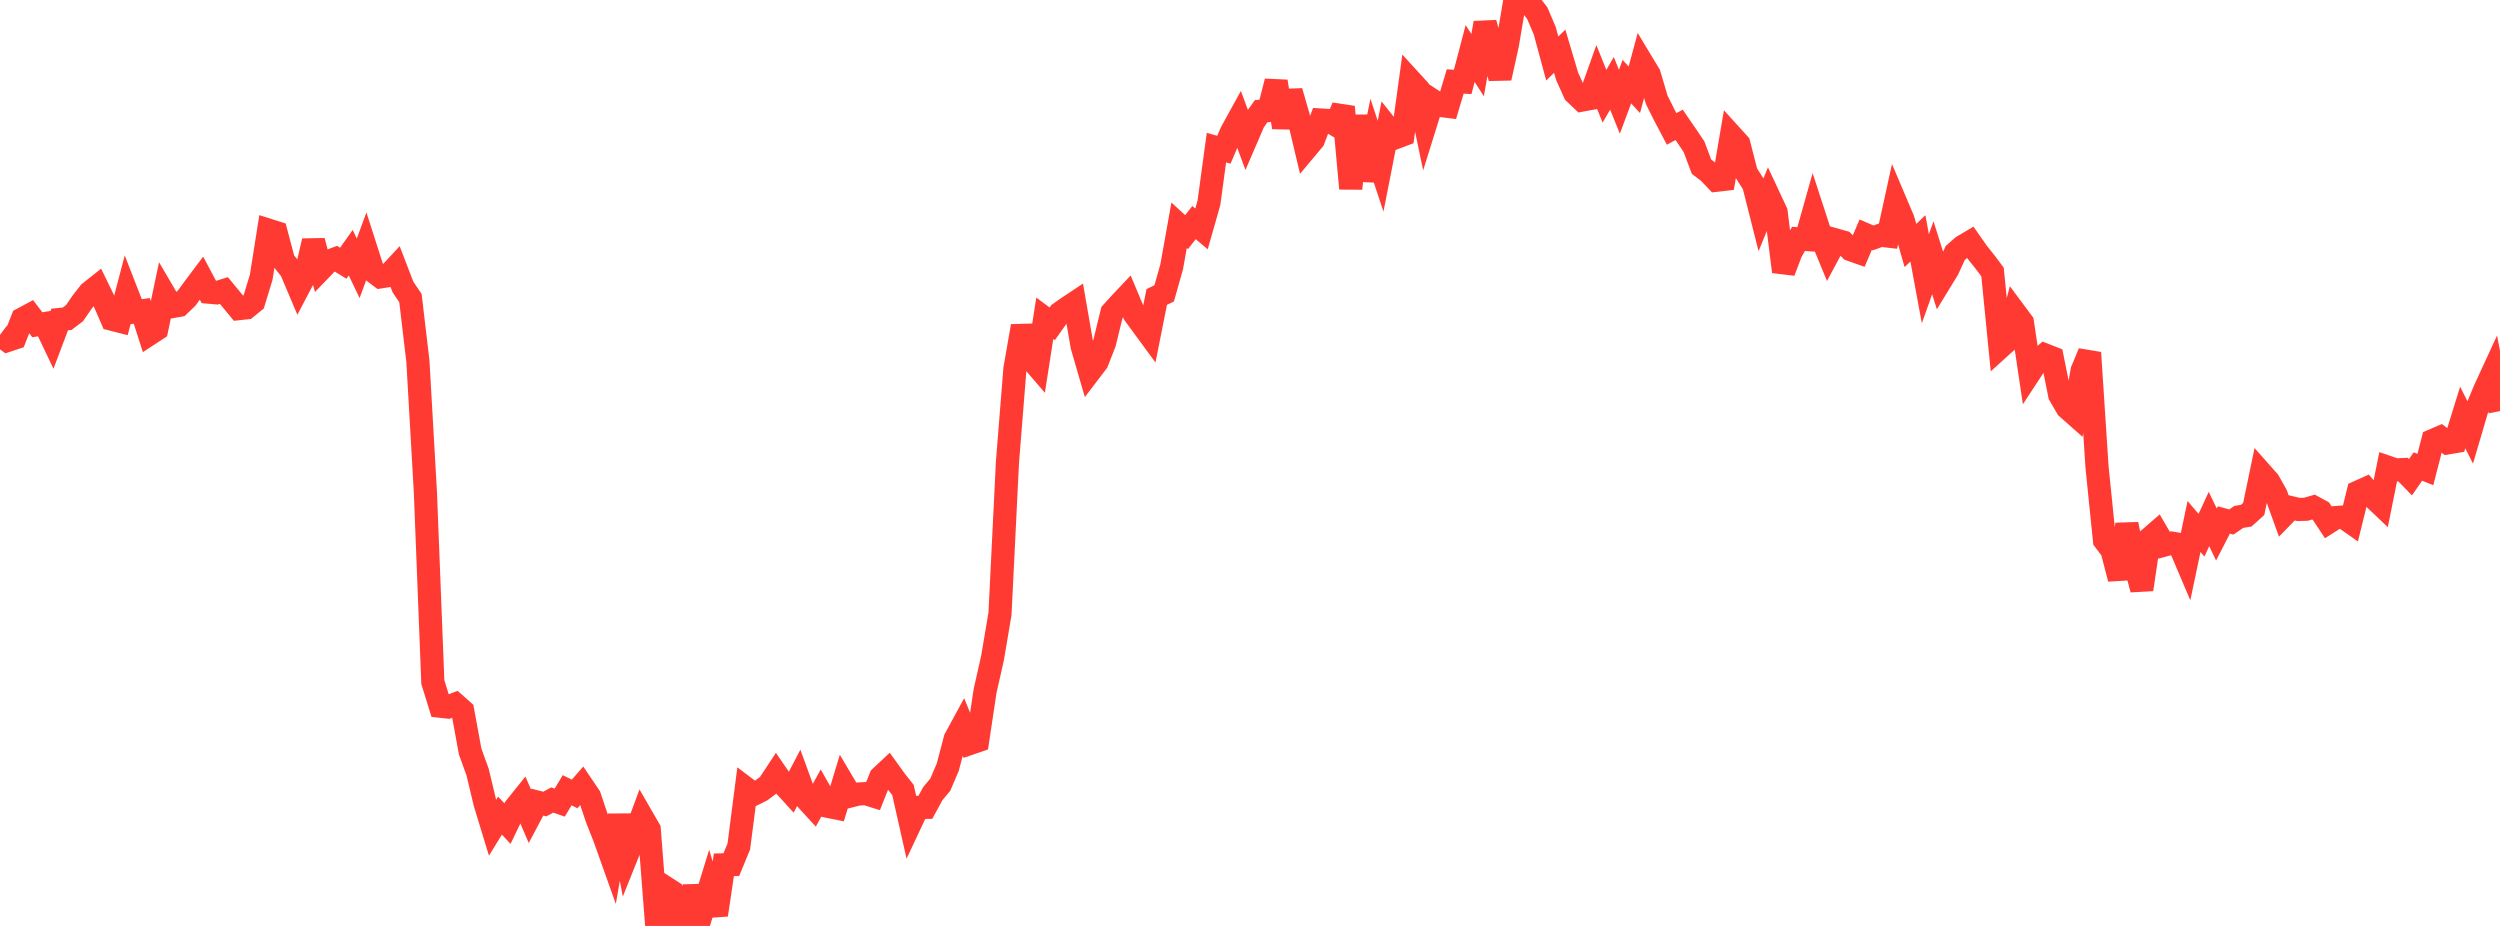 <?xml version="1.0" standalone="no"?>
<!DOCTYPE svg PUBLIC "-//W3C//DTD SVG 1.1//EN" "http://www.w3.org/Graphics/SVG/1.1/DTD/svg11.dtd">

<svg width="135" height="50" viewBox="0 0 135 50" preserveAspectRatio="none" 
  xmlns="http://www.w3.org/2000/svg"
  xmlns:xlink="http://www.w3.org/1999/xlink">


<polyline points="0.0, 18.084 0.403, 18.384 0.806, 18.25 1.209, 17.224 1.612, 17.008 2.015, 17.537 2.418, 17.473 2.821, 18.319 3.224, 17.252 3.627, 17.212 4.03, 16.905 4.433, 16.316 4.836, 15.801 5.239, 15.481 5.642, 16.308 6.045, 17.238 6.448, 17.341 6.851, 15.811 7.254, 16.846 7.657, 16.788 8.06, 18.044 8.463, 17.78 8.866, 15.871 9.269, 16.56 9.672, 16.488 10.075, 16.103 10.478, 15.555 10.881, 15.019 11.284, 15.778 11.687, 15.814 12.09, 15.687 12.493, 16.176 12.896, 16.666 13.299, 16.622 13.701, 16.296 14.104, 14.978 14.507, 12.432 14.91, 12.559 15.313, 14.081 15.716, 14.585 16.119, 15.537 16.522, 14.768 16.925, 13.012 17.328, 14.536 17.731, 14.118 18.134, 13.967 18.537, 14.214 18.94, 13.646 19.343, 14.489 19.746, 13.391 20.149, 14.646 20.552, 14.95 20.955, 14.886 21.358, 14.452 21.761, 15.499 22.164, 16.097 22.567, 19.507 22.97, 26.555 23.373, 36.833 23.776, 38.136 24.179, 38.181 24.582, 38.025 24.985, 38.383 25.388, 40.58 25.791, 41.695 26.194, 43.38 26.597, 44.699 27.0, 44.042 27.403, 44.475 27.806, 43.638 28.209, 43.136 28.612, 44.076 29.015, 43.315 29.418, 43.418 29.821, 43.2 30.224, 43.341 30.627, 42.673 31.03, 42.873 31.433, 42.413 31.836, 43.009 32.239, 44.212 32.642, 45.231 33.045, 46.362 33.448, 44.036 33.851, 46.191 34.254, 45.187 34.657, 44.094 35.06, 44.792 35.463, 50.0 35.866, 47.881 36.269, 48.141 36.672, 49.827 37.075, 49.728 37.478, 47.886 37.881, 49.355 38.284, 48.045 38.687, 49.402 39.09, 46.7 39.493, 46.689 39.896, 45.71 40.299, 42.583 40.701, 42.887 41.104, 42.687 41.507, 42.385 41.91, 41.773 42.313, 42.36 42.716, 42.802 43.119, 42.028 43.522, 43.133 43.925, 43.572 44.328, 42.834 44.731, 43.545 45.134, 43.627 45.537, 42.298 45.94, 42.978 46.343, 42.877 46.746, 42.855 47.149, 42.98 47.552, 41.967 47.955, 41.589 48.358, 42.151 48.761, 42.659 49.164, 44.454 49.567, 43.597 49.97, 43.596 50.373, 42.854 50.776, 42.371 51.179, 41.428 51.582, 39.898 51.985, 39.157 52.388, 40.142 52.791, 40.004 53.194, 37.315 53.597, 35.53 54.0, 33.141 54.403, 24.952 54.806, 19.916 55.209, 17.611 55.612, 19.307 56.015, 19.776 56.418, 17.187 56.821, 17.486 57.224, 16.917 57.627, 16.632 58.03, 16.364 58.433, 18.689 58.836, 20.078 59.239, 19.549 59.642, 18.525 60.045, 16.875 60.448, 16.43 60.851, 16.003 61.254, 16.961 61.657, 17.513 62.06, 18.062 62.463, 16.038 62.866, 15.84 63.269, 14.416 63.672, 12.165 64.075, 12.534 64.478, 12.02 64.881, 12.36 65.284, 10.944 65.687, 7.971 66.09, 8.086 66.493, 7.14 66.896, 6.408 67.299, 7.497 67.701, 6.564 68.104, 6.003 68.507, 5.97 68.91, 4.399 69.313, 6.877 69.716, 4.931 70.119, 6.33 70.522, 8.03 70.925, 7.548 71.328, 6.481 71.731, 6.505 72.134, 6.744 72.537, 5.773 72.94, 10.182 73.343, 6.253 73.746, 9.743 74.149, 7.759 74.552, 8.975 74.955, 6.925 75.358, 7.433 75.761, 7.282 76.164, 4.353 76.567, 4.794 76.97, 6.719 77.373, 5.429 77.776, 5.692 78.179, 5.743 78.582, 4.398 78.985, 4.425 79.388, 2.891 79.791, 3.518 80.194, 1.239 80.597, 2.711 81.0, 4.215 81.403, 2.386 81.806, 0.0 82.209, 0.059 82.612, 0.19 83.015, 0.717 83.418, 1.664 83.821, 3.158 84.224, 2.767 84.627, 4.124 85.03, 5.019 85.433, 5.402 85.836, 5.328 86.239, 4.196 86.642, 5.198 87.045, 4.5 87.448, 5.494 87.851, 4.41 88.254, 4.848 88.657, 3.358 89.06, 4.026 89.463, 5.389 89.866, 6.199 90.269, 6.962 90.672, 6.741 91.075, 7.327 91.478, 7.926 91.881, 9 92.284, 9.308 92.687, 9.733 93.09, 9.687 93.493, 7.326 93.896, 7.77 94.299, 9.339 94.701, 9.974 95.104, 11.572 95.507, 10.59 95.91, 11.451 96.313, 14.672 96.716, 13.605 97.119, 12.899 97.522, 12.929 97.925, 11.498 98.328, 12.736 98.731, 13.713 99.134, 12.96 99.537, 13.073 99.94, 13.482 100.343, 13.624 100.746, 12.674 101.149, 12.848 101.552, 12.701 101.955, 12.748 102.358, 10.906 102.761, 11.855 103.164, 13.257 103.567, 12.872 103.97, 15.052 104.373, 13.917 104.776, 15.202 105.179, 14.543 105.582, 13.663 105.985, 13.309 106.388, 13.071 106.791, 13.646 107.194, 14.151 107.597, 14.689 108.0, 18.758 108.403, 18.393 108.806, 16.869 109.209, 17.411 109.612, 20.116 110.015, 19.501 110.418, 19.163 110.821, 19.321 111.224, 21.33 111.627, 22.022 112.03, 22.378 112.433, 20.014 112.836, 19.046 113.239, 25.215 113.642, 29.175 114.045, 29.707 114.448, 31.252 114.851, 28.31 115.254, 30.306 115.657, 31.831 116.06, 29.093 116.463, 28.744 116.866, 29.437 117.269, 29.328 117.672, 29.395 118.075, 30.343 118.478, 28.429 118.881, 28.903 119.284, 28.027 119.687, 28.864 120.09, 28.078 120.493, 28.189 120.896, 27.913 121.299, 27.846 121.701, 27.484 122.104, 25.541 122.507, 25.996 122.91, 26.712 123.313, 27.828 123.716, 27.415 124.119, 27.511 124.522, 27.499 124.925, 27.381 125.328, 27.6 125.731, 28.208 126.134, 27.95 126.537, 27.919 126.94, 28.203 127.343, 26.568 127.746, 26.387 128.149, 26.852 128.552, 27.235 128.955, 25.237 129.358, 25.377 129.761, 25.357 130.164, 25.772 130.567, 25.191 130.97, 25.355 131.373, 23.788 131.776, 23.614 132.179, 23.915 132.582, 23.847 132.985, 22.545 133.388, 23.344 133.791, 21.975 134.194, 21.01 134.597, 20.137 135.0, 22.2" fill="none" stroke="#ff3a33" stroke-width="1.25"/>

</svg>
